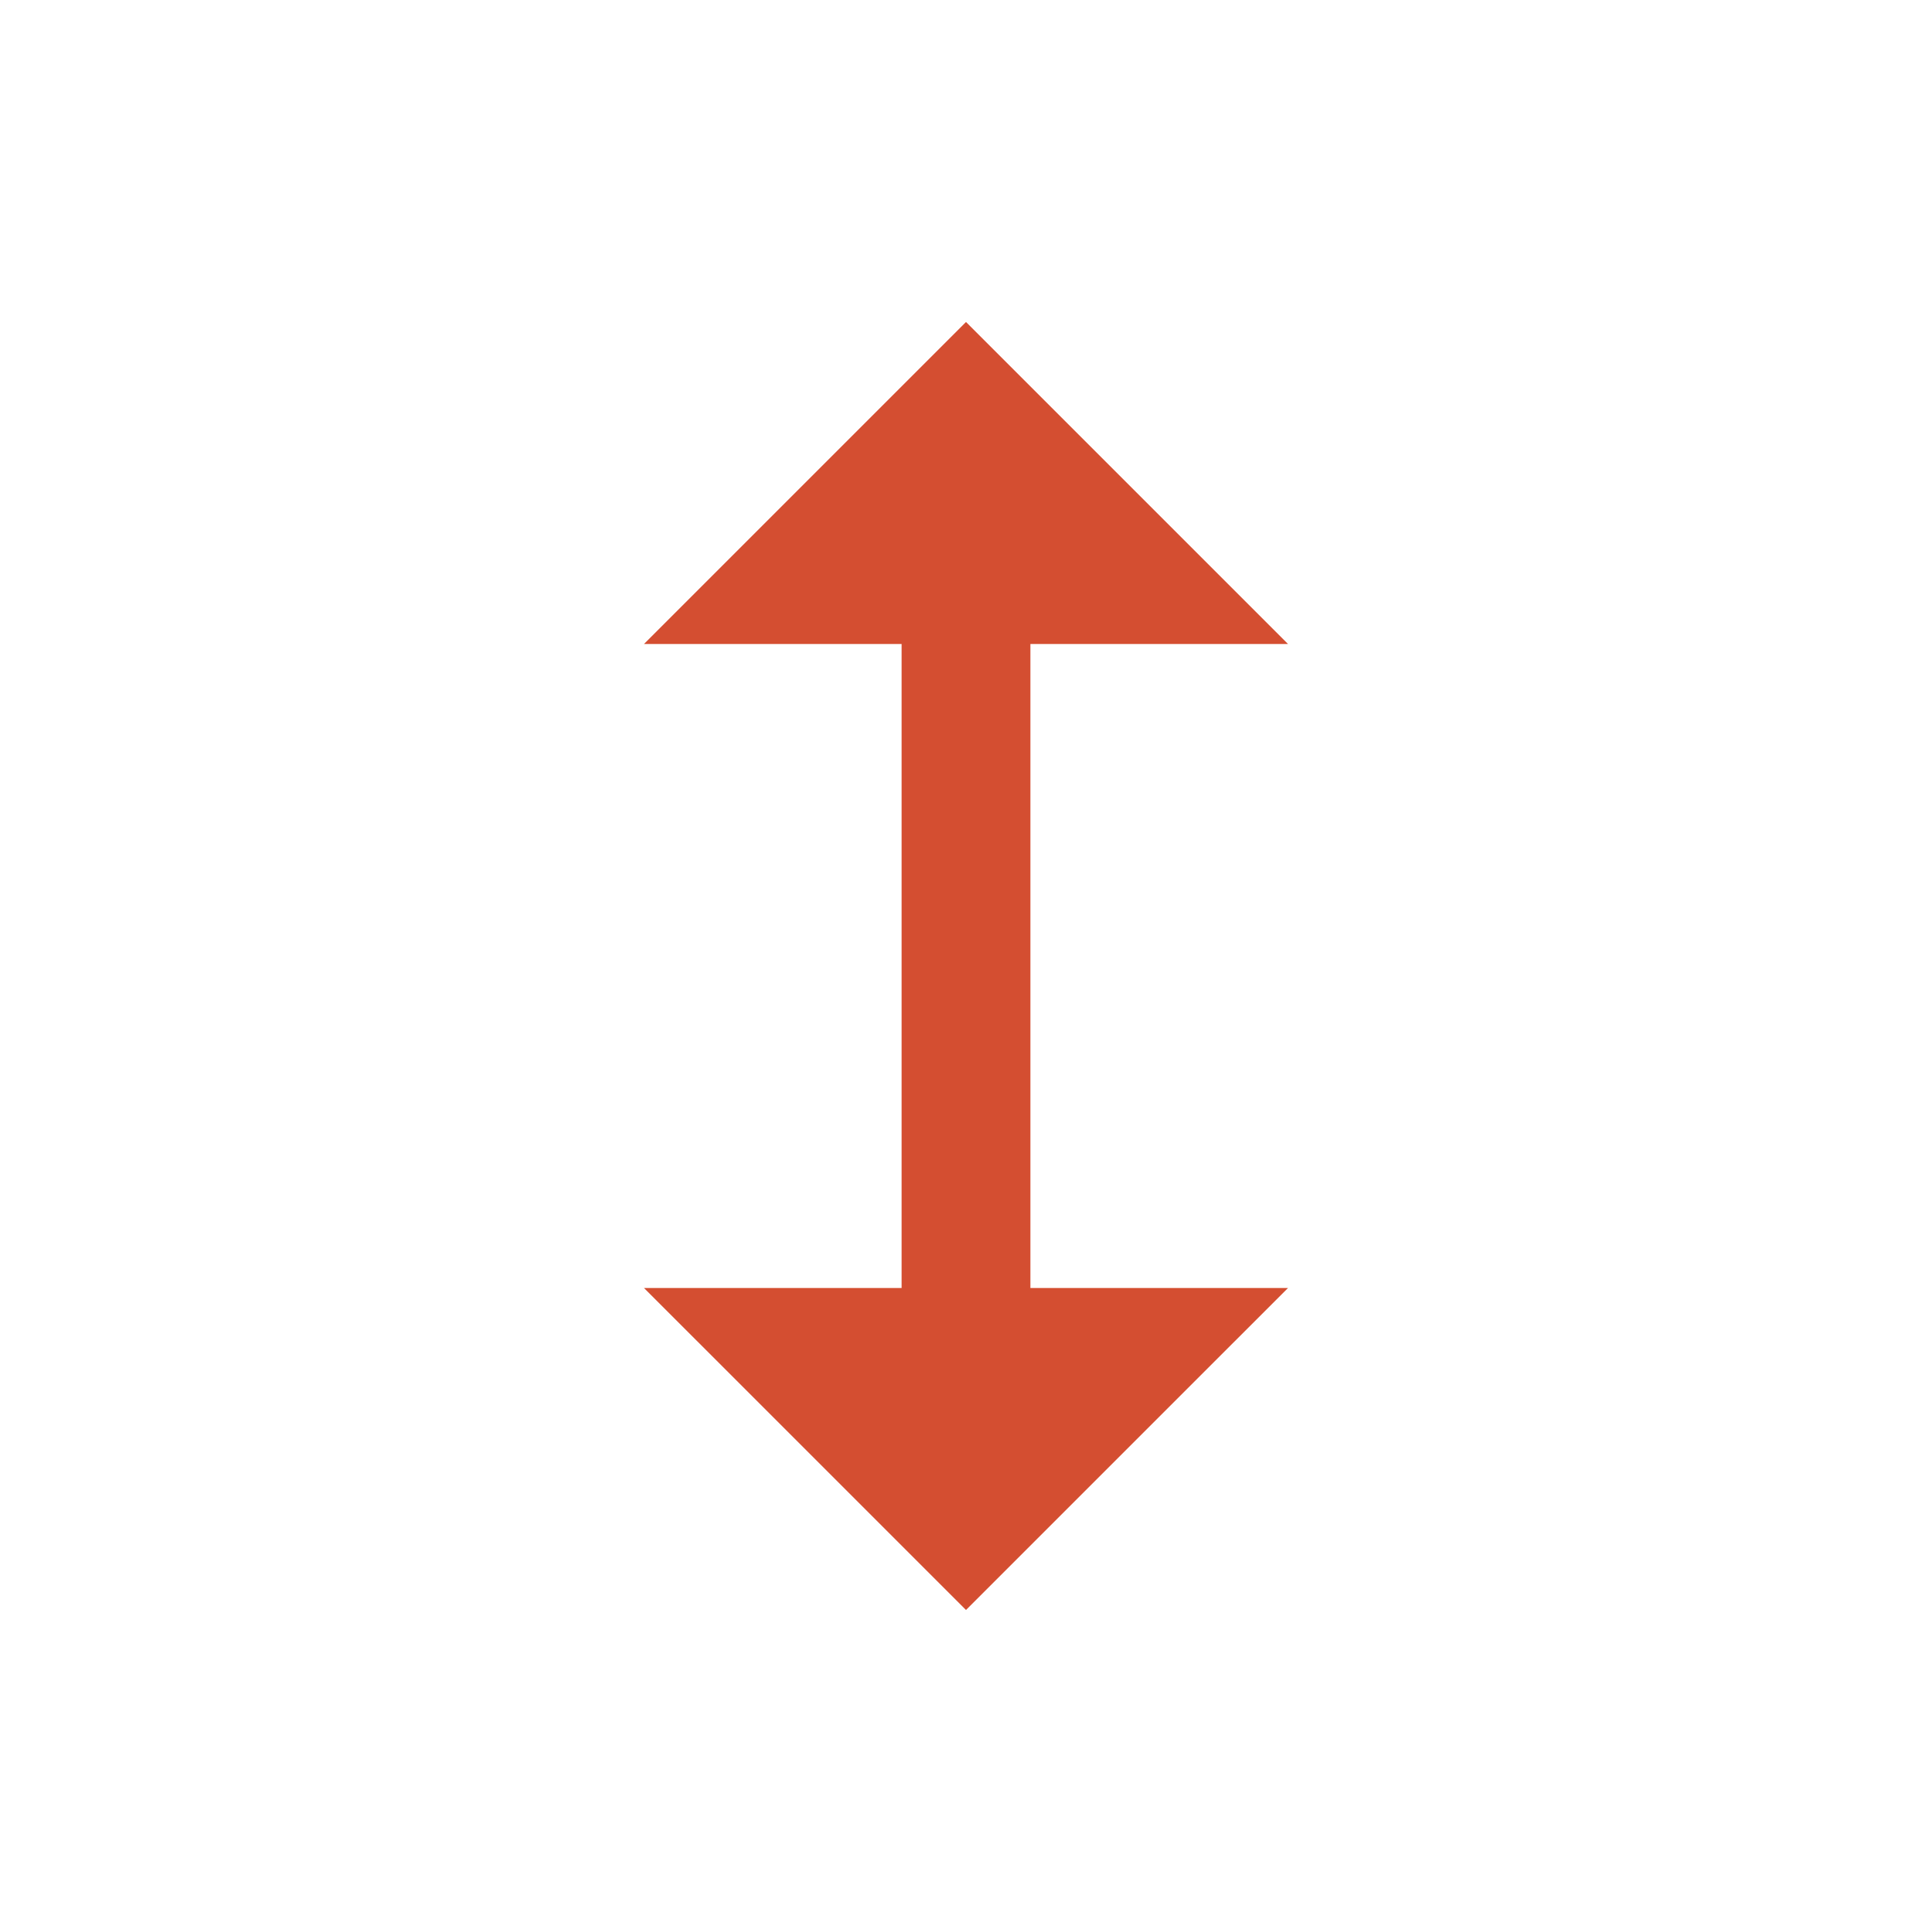 <?xml version="1.0" encoding="UTF-8"?>
<svg xmlns="http://www.w3.org/2000/svg" width="30" height="30" viewBox="0 0 30 30" fill="none">
  <path d="M10 20L15 25L20 20H16V10H20L15 5L10 10H14V20H10Z" fill="#D44E31"></path>
</svg>
